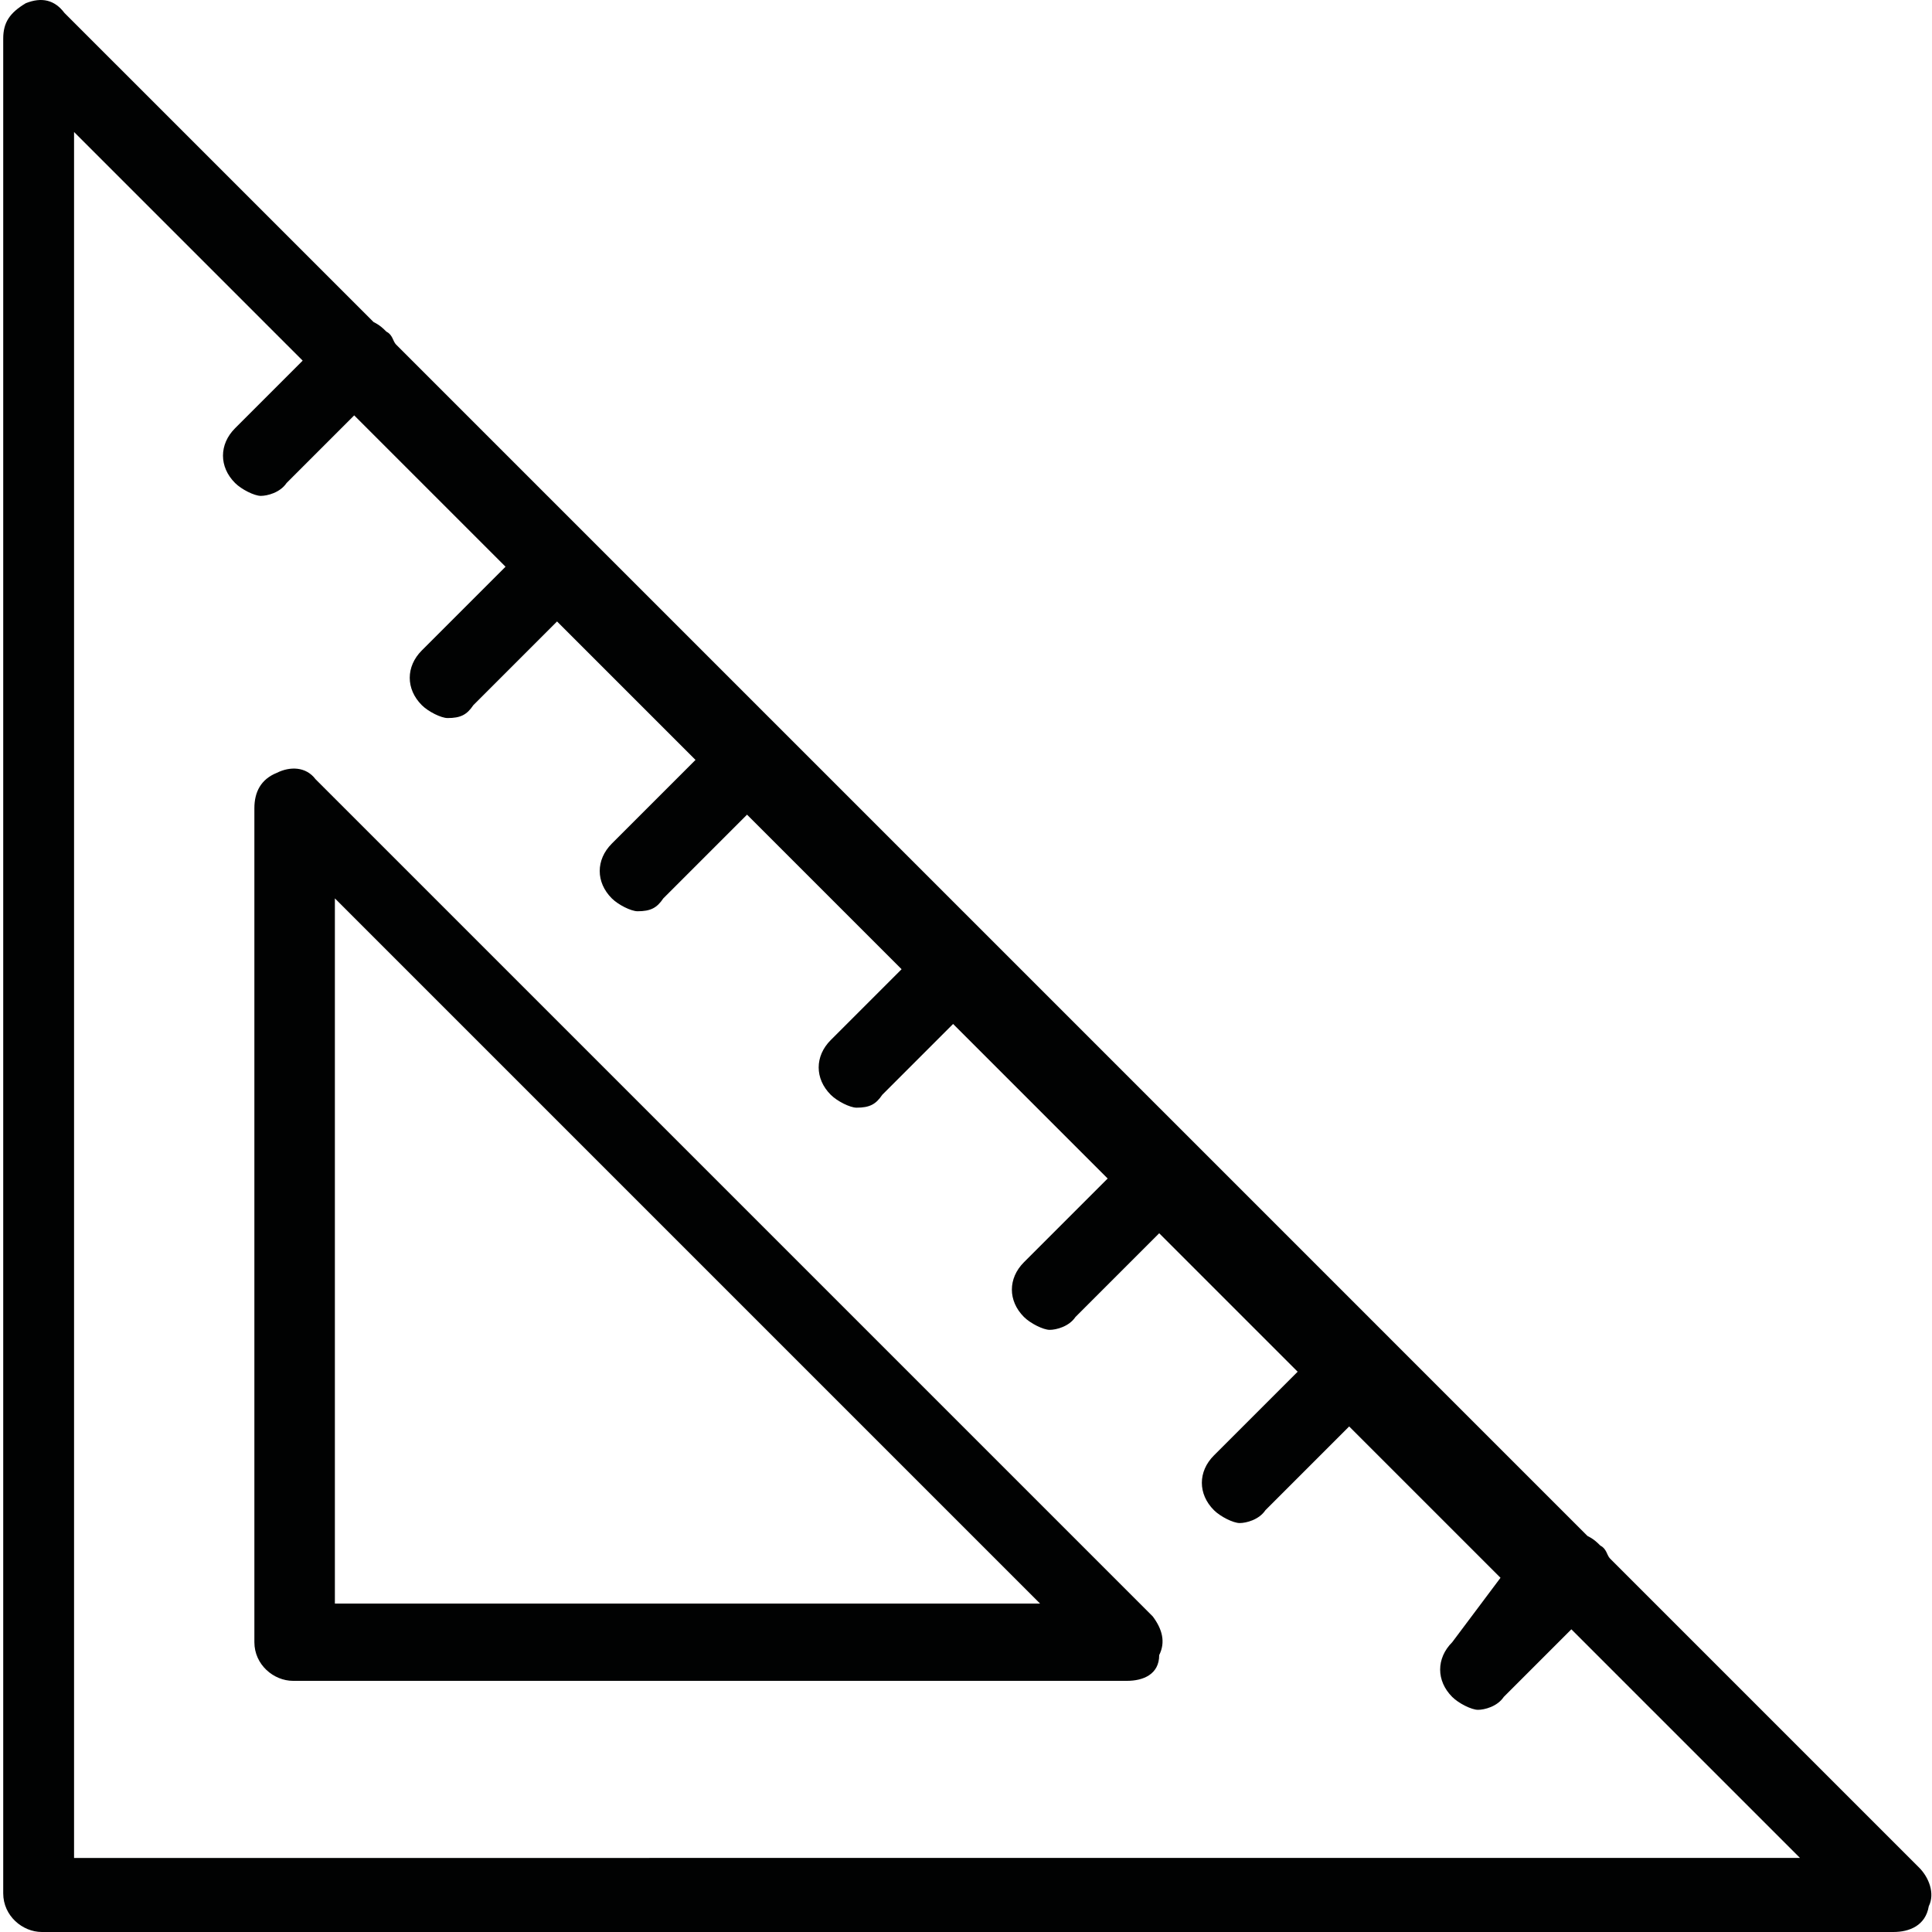 <?xml version="1.0" encoding="utf-8"?>
<!-- Generator: Adobe Illustrator 19.2.0, SVG Export Plug-In . SVG Version: 6.00 Build 0)  -->
<svg version="1.1" id="Cloud" xmlns="http://www.w3.org/2000/svg" xmlns:xlink="http://www.w3.org/1999/xlink" x="0px" y="0px"
	 width="60px" height="60px" viewBox="0 0 60 60" style="enable-background:new 0 0 60 60;" xml:space="preserve">
<g>
	<path style="fill:#010202;" d="M59.6,58L50,48.4c-0.1-0.1-0.1-0.3-0.3-0.4c-0.1-0.1-0.2-0.2-0.4-0.3L12.3,10.7
		c-0.1-0.1-0.1-0.3-0.3-0.4c-0.1-0.1-0.2-0.2-0.4-0.3L2,0.4C1.7,0,1.3-0.1,0.8,0.1C0.3,0.4,0.1,0.7,0.1,1.2v57.6
		c0,0.7,0.6,1.2,1.2,1.2h57.5c0.5,0,1-0.2,1.1-0.8C60.1,58.8,59.9,58.3,59.6,58z M2.3,57.7V4.1l7.1,7.1l-2.1,2.1
		c-0.5,0.5-0.5,1.2,0,1.7c0.2,0.2,0.6,0.4,0.8,0.4c0.2,0,0.6-0.1,0.8-0.4l2.1-2.1l4.7,4.7l-2.6,2.6c-0.5,0.5-0.5,1.2,0,1.7
		c0.2,0.2,0.6,0.4,0.8,0.4c0.4,0,0.6-0.1,0.8-0.4l2.6-2.6l4.3,4.3l-2.6,2.6c-0.5,0.5-0.5,1.2,0,1.7c0.2,0.2,0.6,0.4,0.8,0.4
		c0.4,0,0.6-0.1,0.8-0.4l2.6-2.6l4.8,4.8l-2.2,2.2c-0.5,0.5-0.5,1.2,0,1.7c0.2,0.2,0.6,0.4,0.8,0.4c0.4,0,0.6-0.1,0.8-0.4l2.2-2.2
		l4.8,4.8l-2.6,2.6c-0.5,0.5-0.5,1.2,0,1.7c0.2,0.2,0.6,0.4,0.8,0.4c0.2,0,0.6-0.1,0.8-0.4l2.6-2.6l4.3,4.3l-2.6,2.6
		c-0.5,0.5-0.5,1.2,0,1.7c0.2,0.2,0.6,0.4,0.8,0.4s0.6-0.1,0.8-0.4l2.6-2.6l4.7,4.7L45.1,51c-0.5,0.5-0.5,1.2,0,1.7
		c0.2,0.2,0.6,0.4,0.8,0.4c0.2,0,0.6-0.1,0.8-0.4l2.1-2.1l7.1,7.1H2.3z"/>
	<path style="fill:#010202;" d="M9.8,24.2C9.5,23.8,9,23.8,8.6,24c-0.5,0.2-0.7,0.6-0.7,1.1v25.9c0,0.7,0.6,1.2,1.2,1.2h25.9
		c0.5,0,1-0.2,1-0.8c0.2-0.4,0.1-0.8-0.2-1.2L9.8,24.2z M10.4,49.8V27.9l21.9,21.9H10.4z"/>
</g>
</svg>

